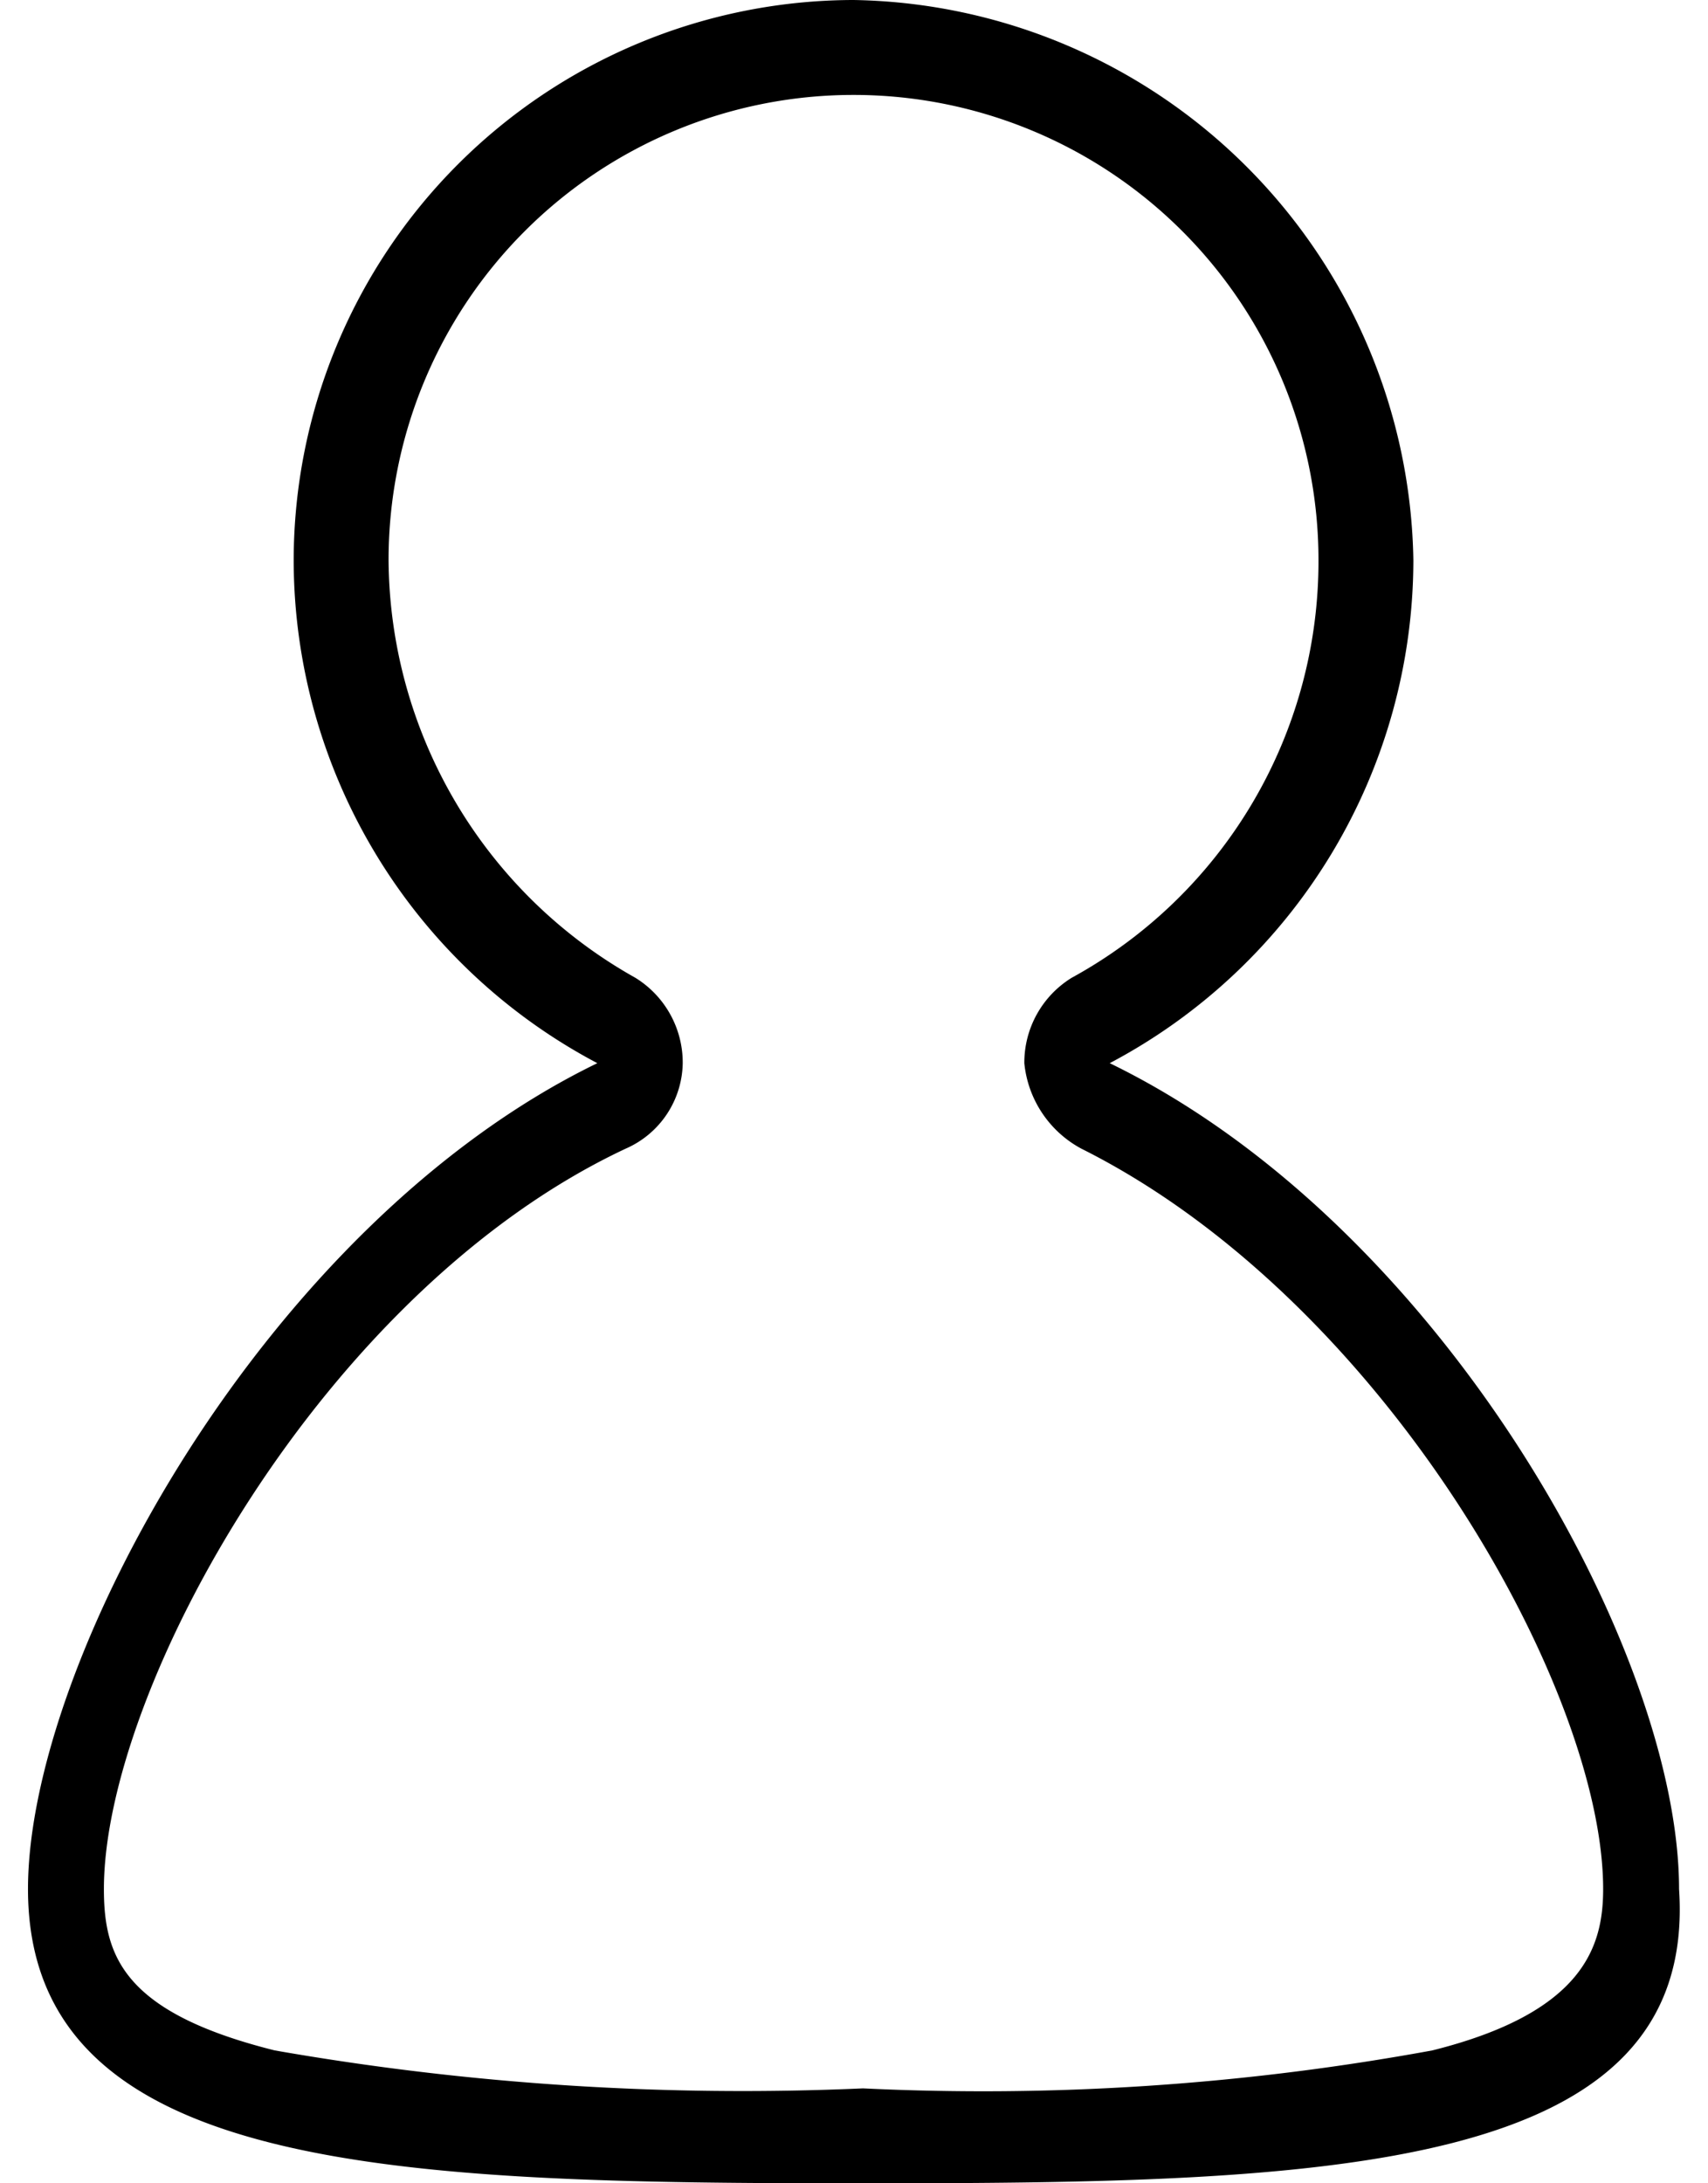 <svg xmlns="http://www.w3.org/2000/svg" width="18" height="23" viewBox="0 0 17.41 23"><title>icon_user02</title><path d="M8.8,22a26.23,26.23,0,0,0,6-.4c1.6-.4,1.8-1.1,1.8-1.7,0-2.1-2.3-6.2-5.5-7.8a1.15,1.15,0,0,1-.6-.9,1.05,1.05,0,0,1,.5-.9,5,5,0,0,0,2.6-4.4,4.9,4.9,0,0,0-9.8,0,5.08,5.08,0,0,0,2.6,4.4,1.05,1.05,0,0,1,.5.9,1,1,0,0,1-.6.9C3.1,13.6.8,17.8.8,19.9c0,.7.2,1.3,1.8,1.7a28.61,28.61,0,0,0,6.2.4m0,1C3.9,23,0,22.9,0,19.9c0-2.4,2.5-7,6-8.7A6,6,0,0,1,2.8,5.9,5.91,5.91,0,0,1,8.7,0a6,6,0,0,1,5.9,5.9,6,6,0,0,1-3.2,5.3c3.5,1.7,6,6.2,6,8.7C17.6,22.9,13.7,23,8.8,23Z"/></svg>